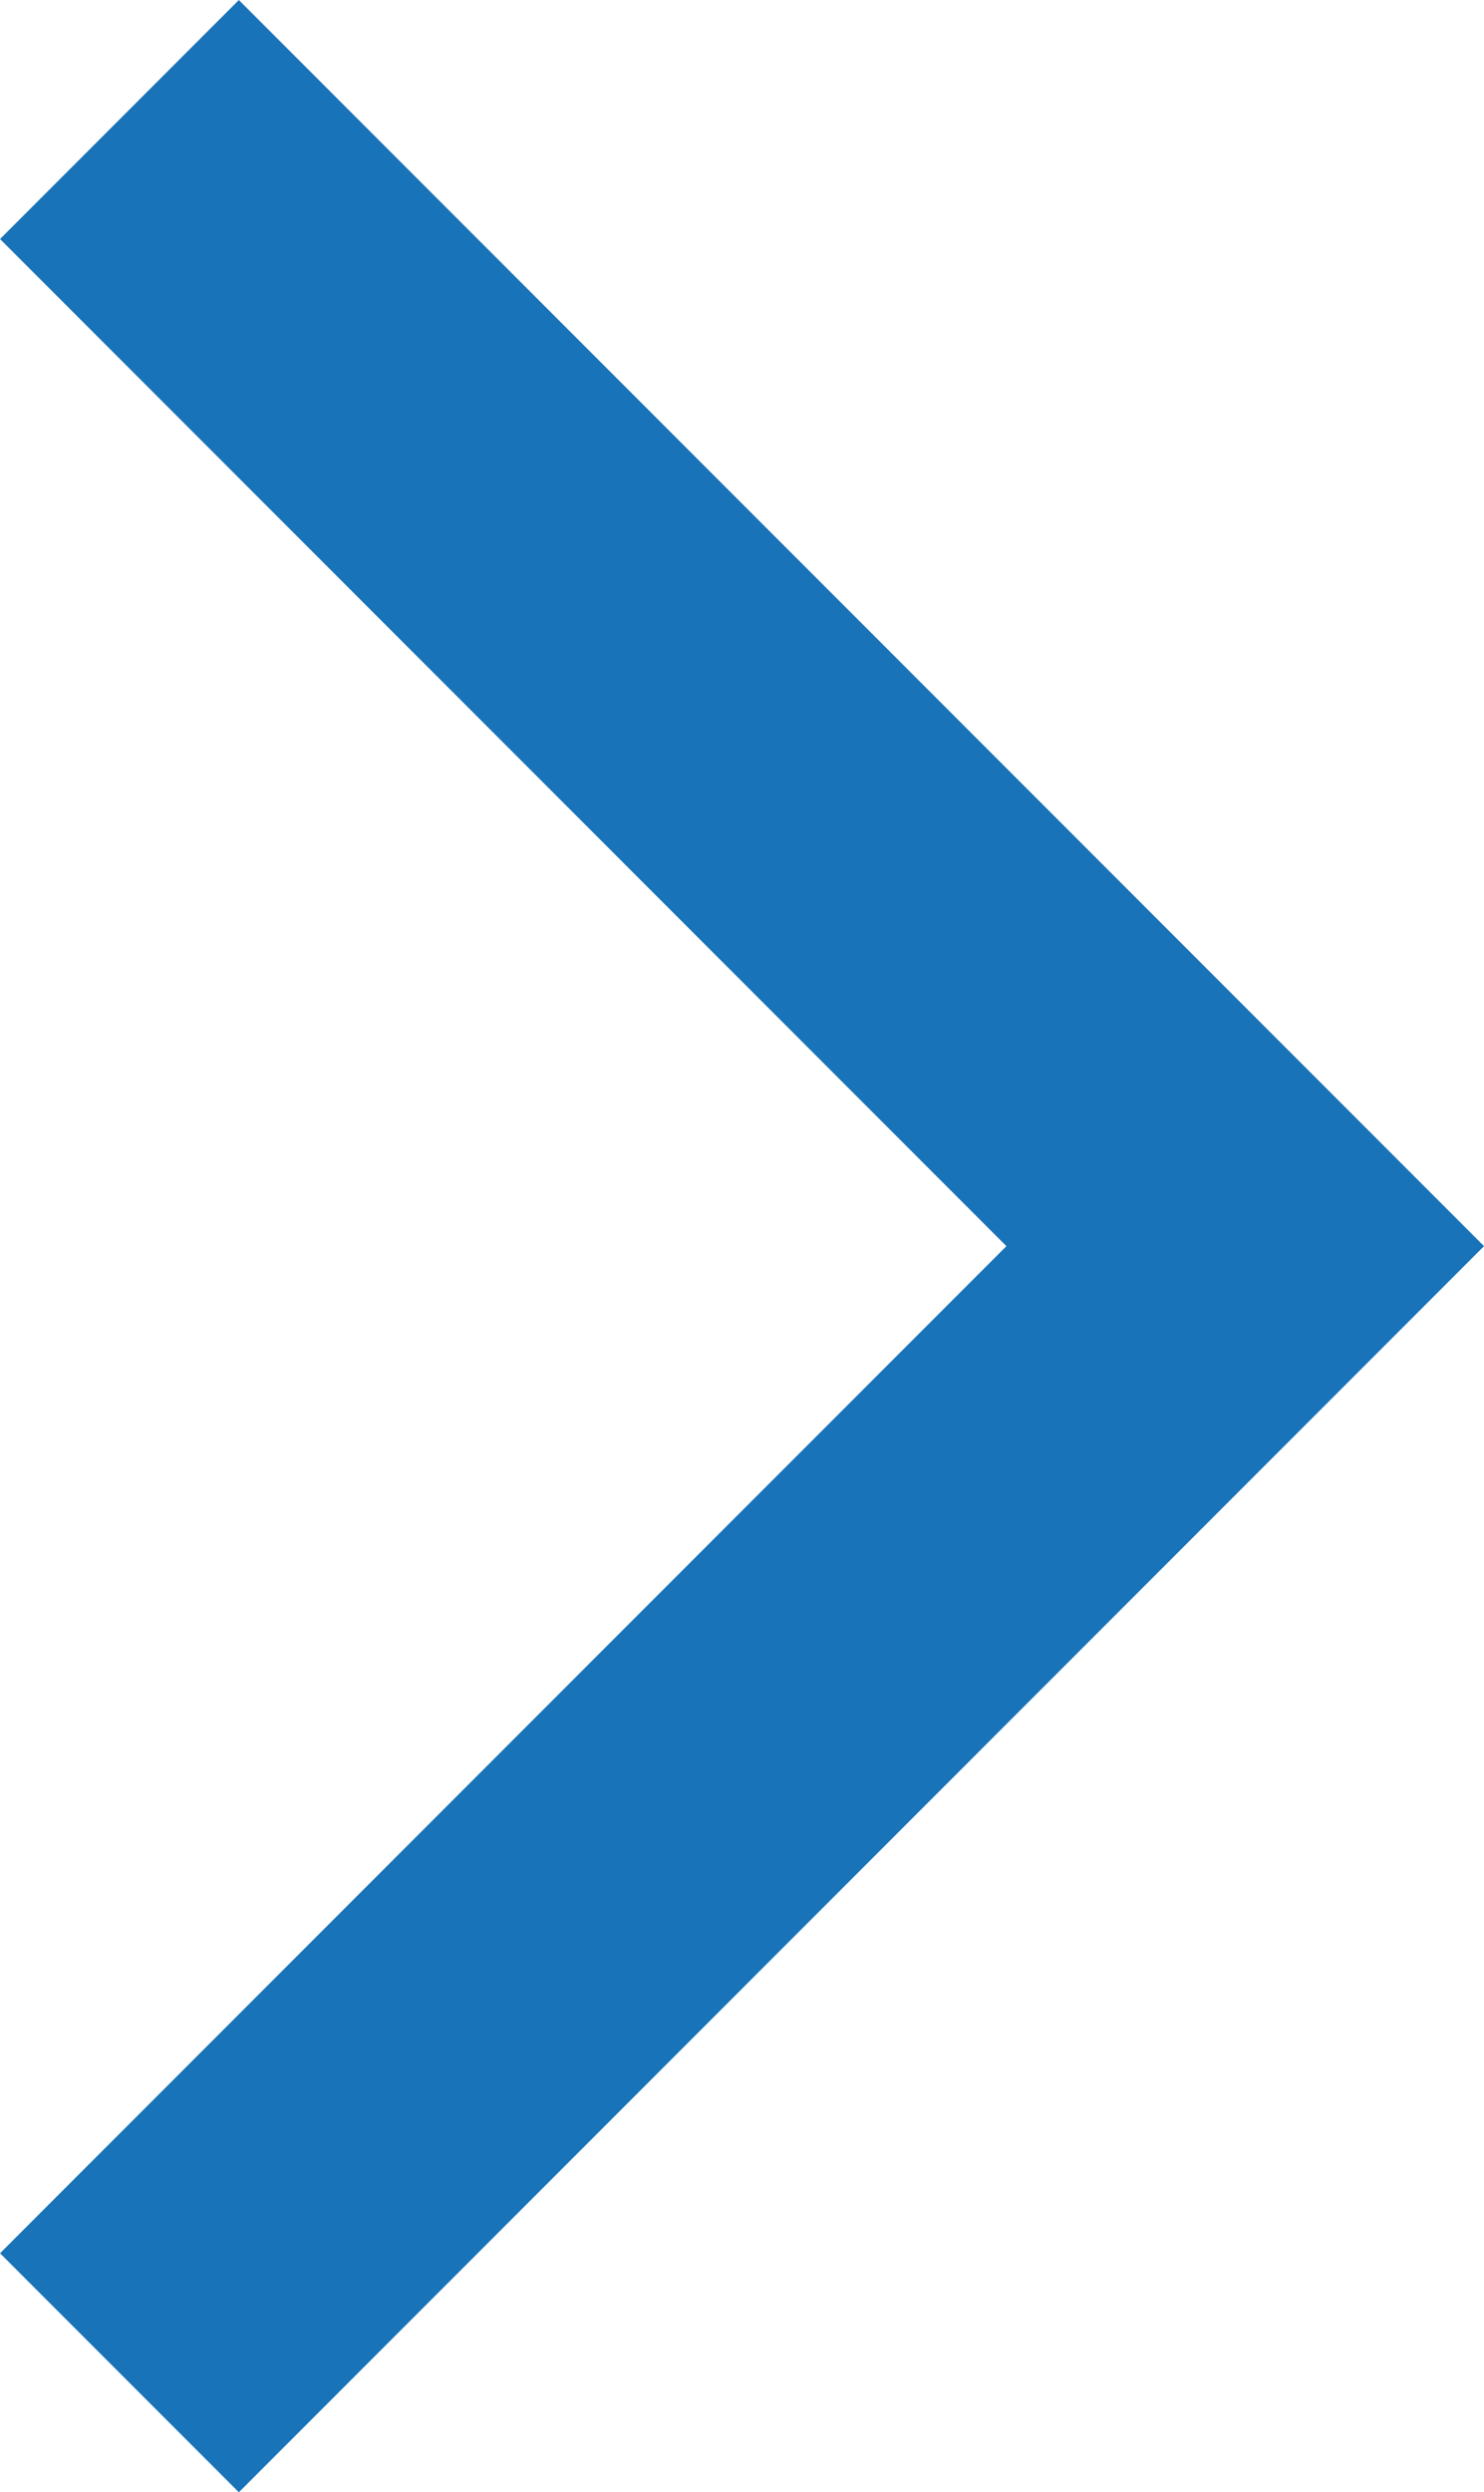 <svg xmlns="http://www.w3.org/2000/svg" width="13.182" height="22.121" viewBox="0 0 13.182 22.121"><path id="Path_453" data-name="Path 453" d="M59.506,441.634l-6.25,6.25-3.75,3.75,8.75,8.75,1.25,1.25" transform="translate(60.567 462.695) rotate(180)" fill="none" stroke="#1973b8" stroke-width="3"></path></svg>